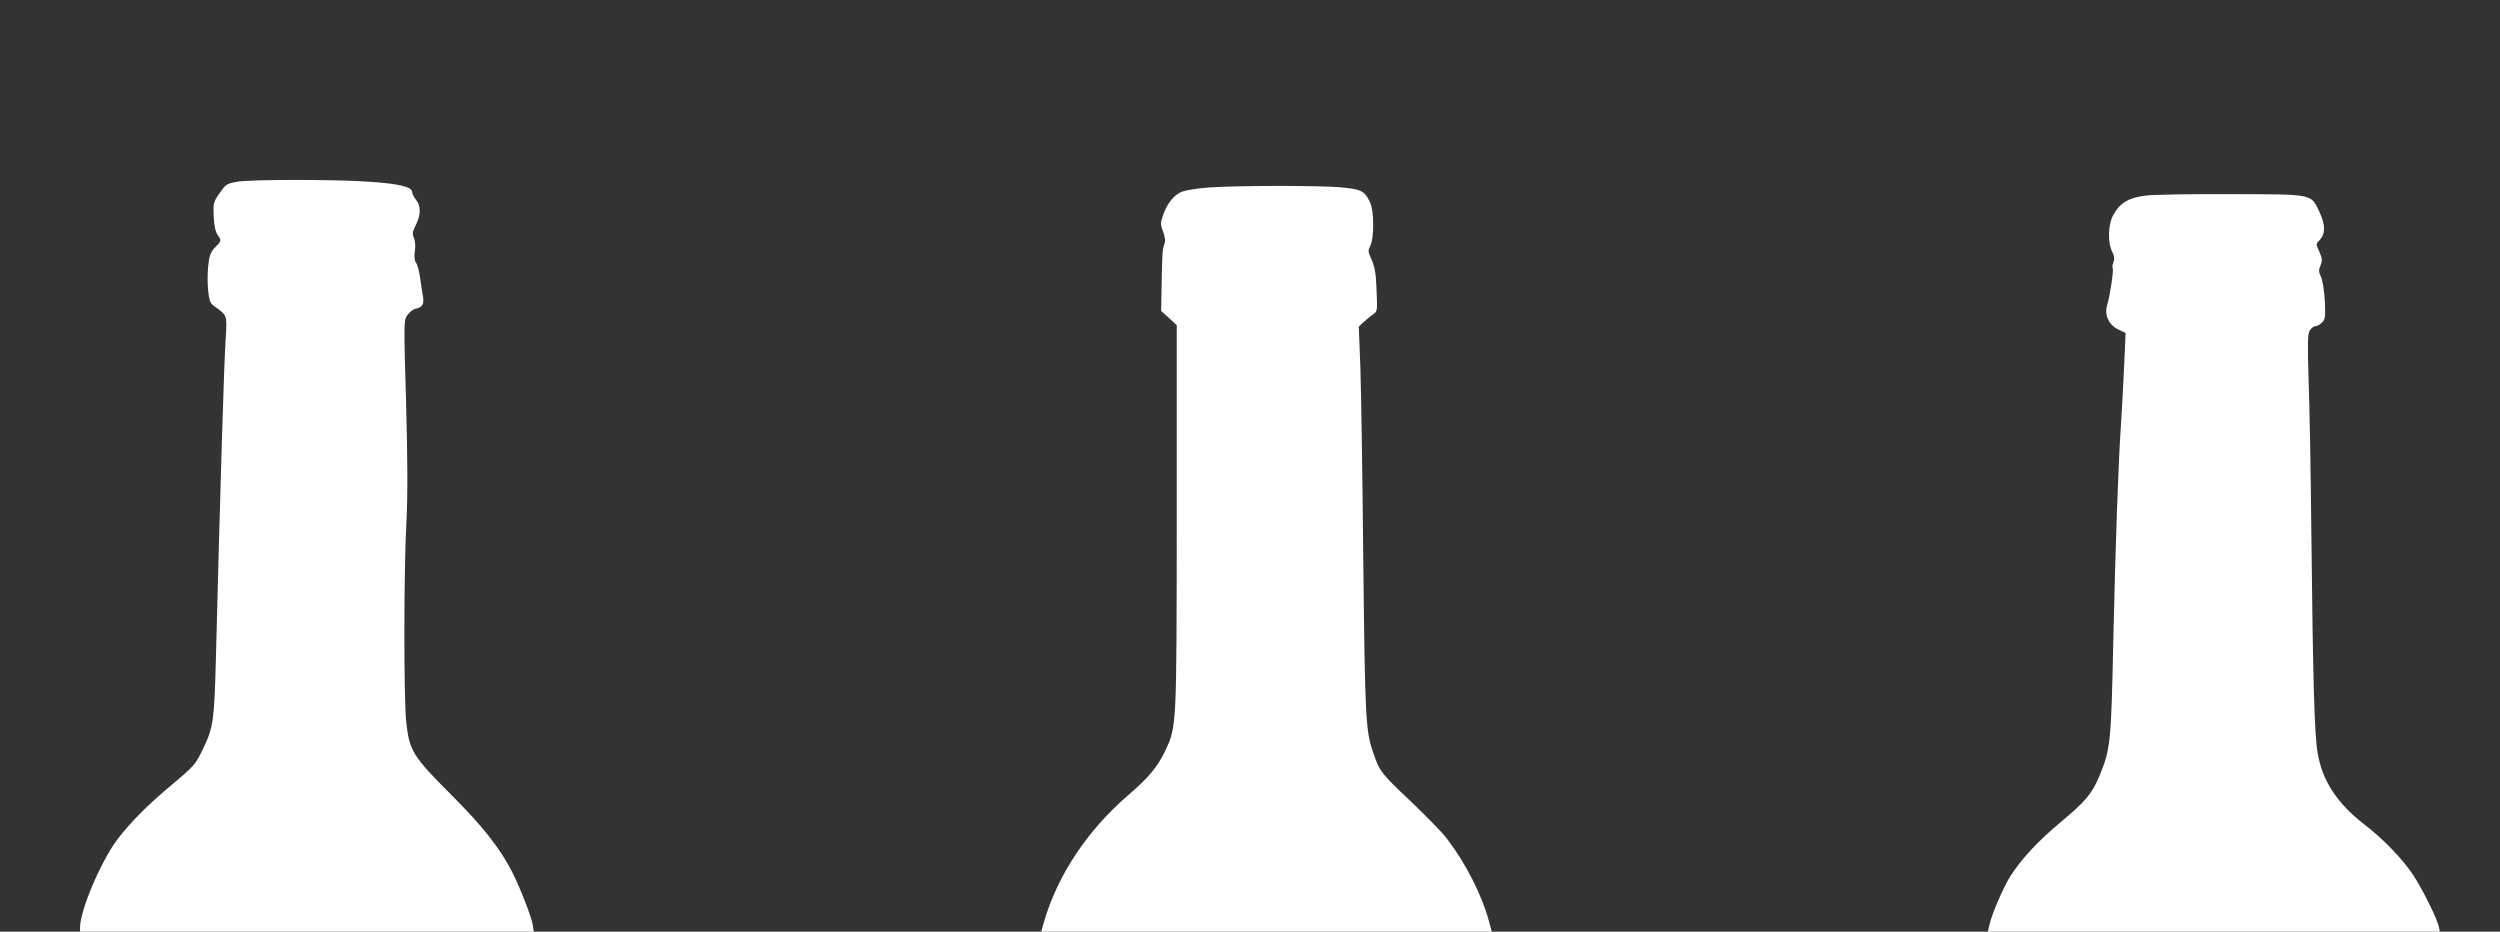 <?xml version="1.0" standalone="no"?>
<!DOCTYPE svg PUBLIC "-//W3C//DTD SVG 20010904//EN"
 "http://www.w3.org/TR/2001/REC-SVG-20010904/DTD/svg10.dtd">
<svg version="1.0" xmlns="http://www.w3.org/2000/svg"
 width="1280pt" height="477pt" viewBox="0 0 1280 477"
 preserveAspectRatio="xMidYMid meet">
<rect x="0" y="0" width="1280" height="477" fill="#333333" stroke="none"/>
<g transform="translate(0,477) scale(0.1,-0.1)"
fill="#ffffff" stroke="none">
<path d="M1212 3839 c-54 -10 -56 -12 -92 -64 -27 -39 -29 -49 -26 -113 2 -44
9 -78 19 -93 22 -31 22 -31 -12 -66 -23 -24 -30 -43 -35 -95 -4 -36 -4 -93 0
-127 5 -50 11 -65 31 -79 66 -46 66 -45 59 -158 -9 -122 -28 -767 -51 -1660
-8 -302 -13 -338 -64 -445 -39 -82 -46 -90 -153 -180 -127 -105 -217 -196
-285 -284 -85 -112 -192 -363 -193 -452 l0 -23 1161 0 1162 0 -6 38 c-7 40
-64 187 -104 266 -62 122 -150 234 -313 397 -196 196 -214 225 -230 371 -13
124 -13 773 1 1028 7 139 6 314 -2 613 -12 413 -12 418 8 445 11 15 29 29 39
31 35 6 46 23 40 60 -4 20 -10 64 -15 98 -5 35 -14 70 -21 78 -8 10 -10 30 -6
59 4 25 2 53 -5 68 -9 21 -7 32 10 66 26 52 27 97 1 129 -11 14 -20 32 -20 40
0 26 -66 42 -211 52 -169 13 -625 13 -687 0z"/>
<path d="M6189 3810 c-53 -4 -113 -13 -133 -20 -42 -14 -79 -58 -101 -121 -14
-40 -14 -48 0 -85 11 -30 13 -48 6 -66 -10 -26 -11 -55 -14 -236 l-2 -104 40
-36 40 -37 0 -985 c-1 -1077 0 -1068 -59 -1194 -38 -81 -86 -139 -195 -232
-205 -178 -355 -404 -425 -641 l-15 -53 1154 0 1153 0 -13 48 c-37 139 -120
302 -219 431 -24 31 -108 117 -186 191 -148 140 -157 151 -189 246 -39 112
-42 173 -51 979 -4 435 -11 883 -15 996 l-8 207 25 23 c14 13 36 31 47 39 24
16 24 14 18 145 -2 64 -10 103 -24 135 -19 40 -20 48 -7 71 20 40 20 178 -1
222 -28 60 -44 68 -152 78 -115 10 -536 9 -674 -1z"/>
<path d="M10981 3768 c-85 -11 -130 -39 -163 -103 -25 -48 -27 -139 -3 -185
11 -21 12 -36 6 -53 -6 -14 -7 -27 -4 -30 6 -7 -13 -138 -28 -188 -16 -51 8
-103 57 -126 l37 -18 -7 -160 c-4 -88 -11 -223 -16 -300 -14 -196 -29 -625
-40 -1123 -11 -514 -14 -547 -71 -685 -38 -91 -71 -130 -199 -237 -115 -96
-194 -181 -253 -270 -37 -56 -99 -199 -112 -258 l-7 -32 1157 0 1157 0 -6 28
c-12 47 -85 194 -134 267 -56 82 -149 179 -248 255 -139 108 -214 223 -238
366 -16 92 -24 375 -32 1134 -3 300 -9 649 -14 775 -6 190 -5 234 6 253 8 12
21 22 29 22 8 0 23 8 34 19 16 16 18 30 14 112 -3 52 -12 107 -20 123 -12 23
-12 34 -2 57 10 25 9 36 -6 70 -18 39 -18 40 3 62 29 31 28 77 -3 143 -44 92
-26 89 -450 90 -203 1 -403 -2 -444 -8z"/>
</g>
</svg>
